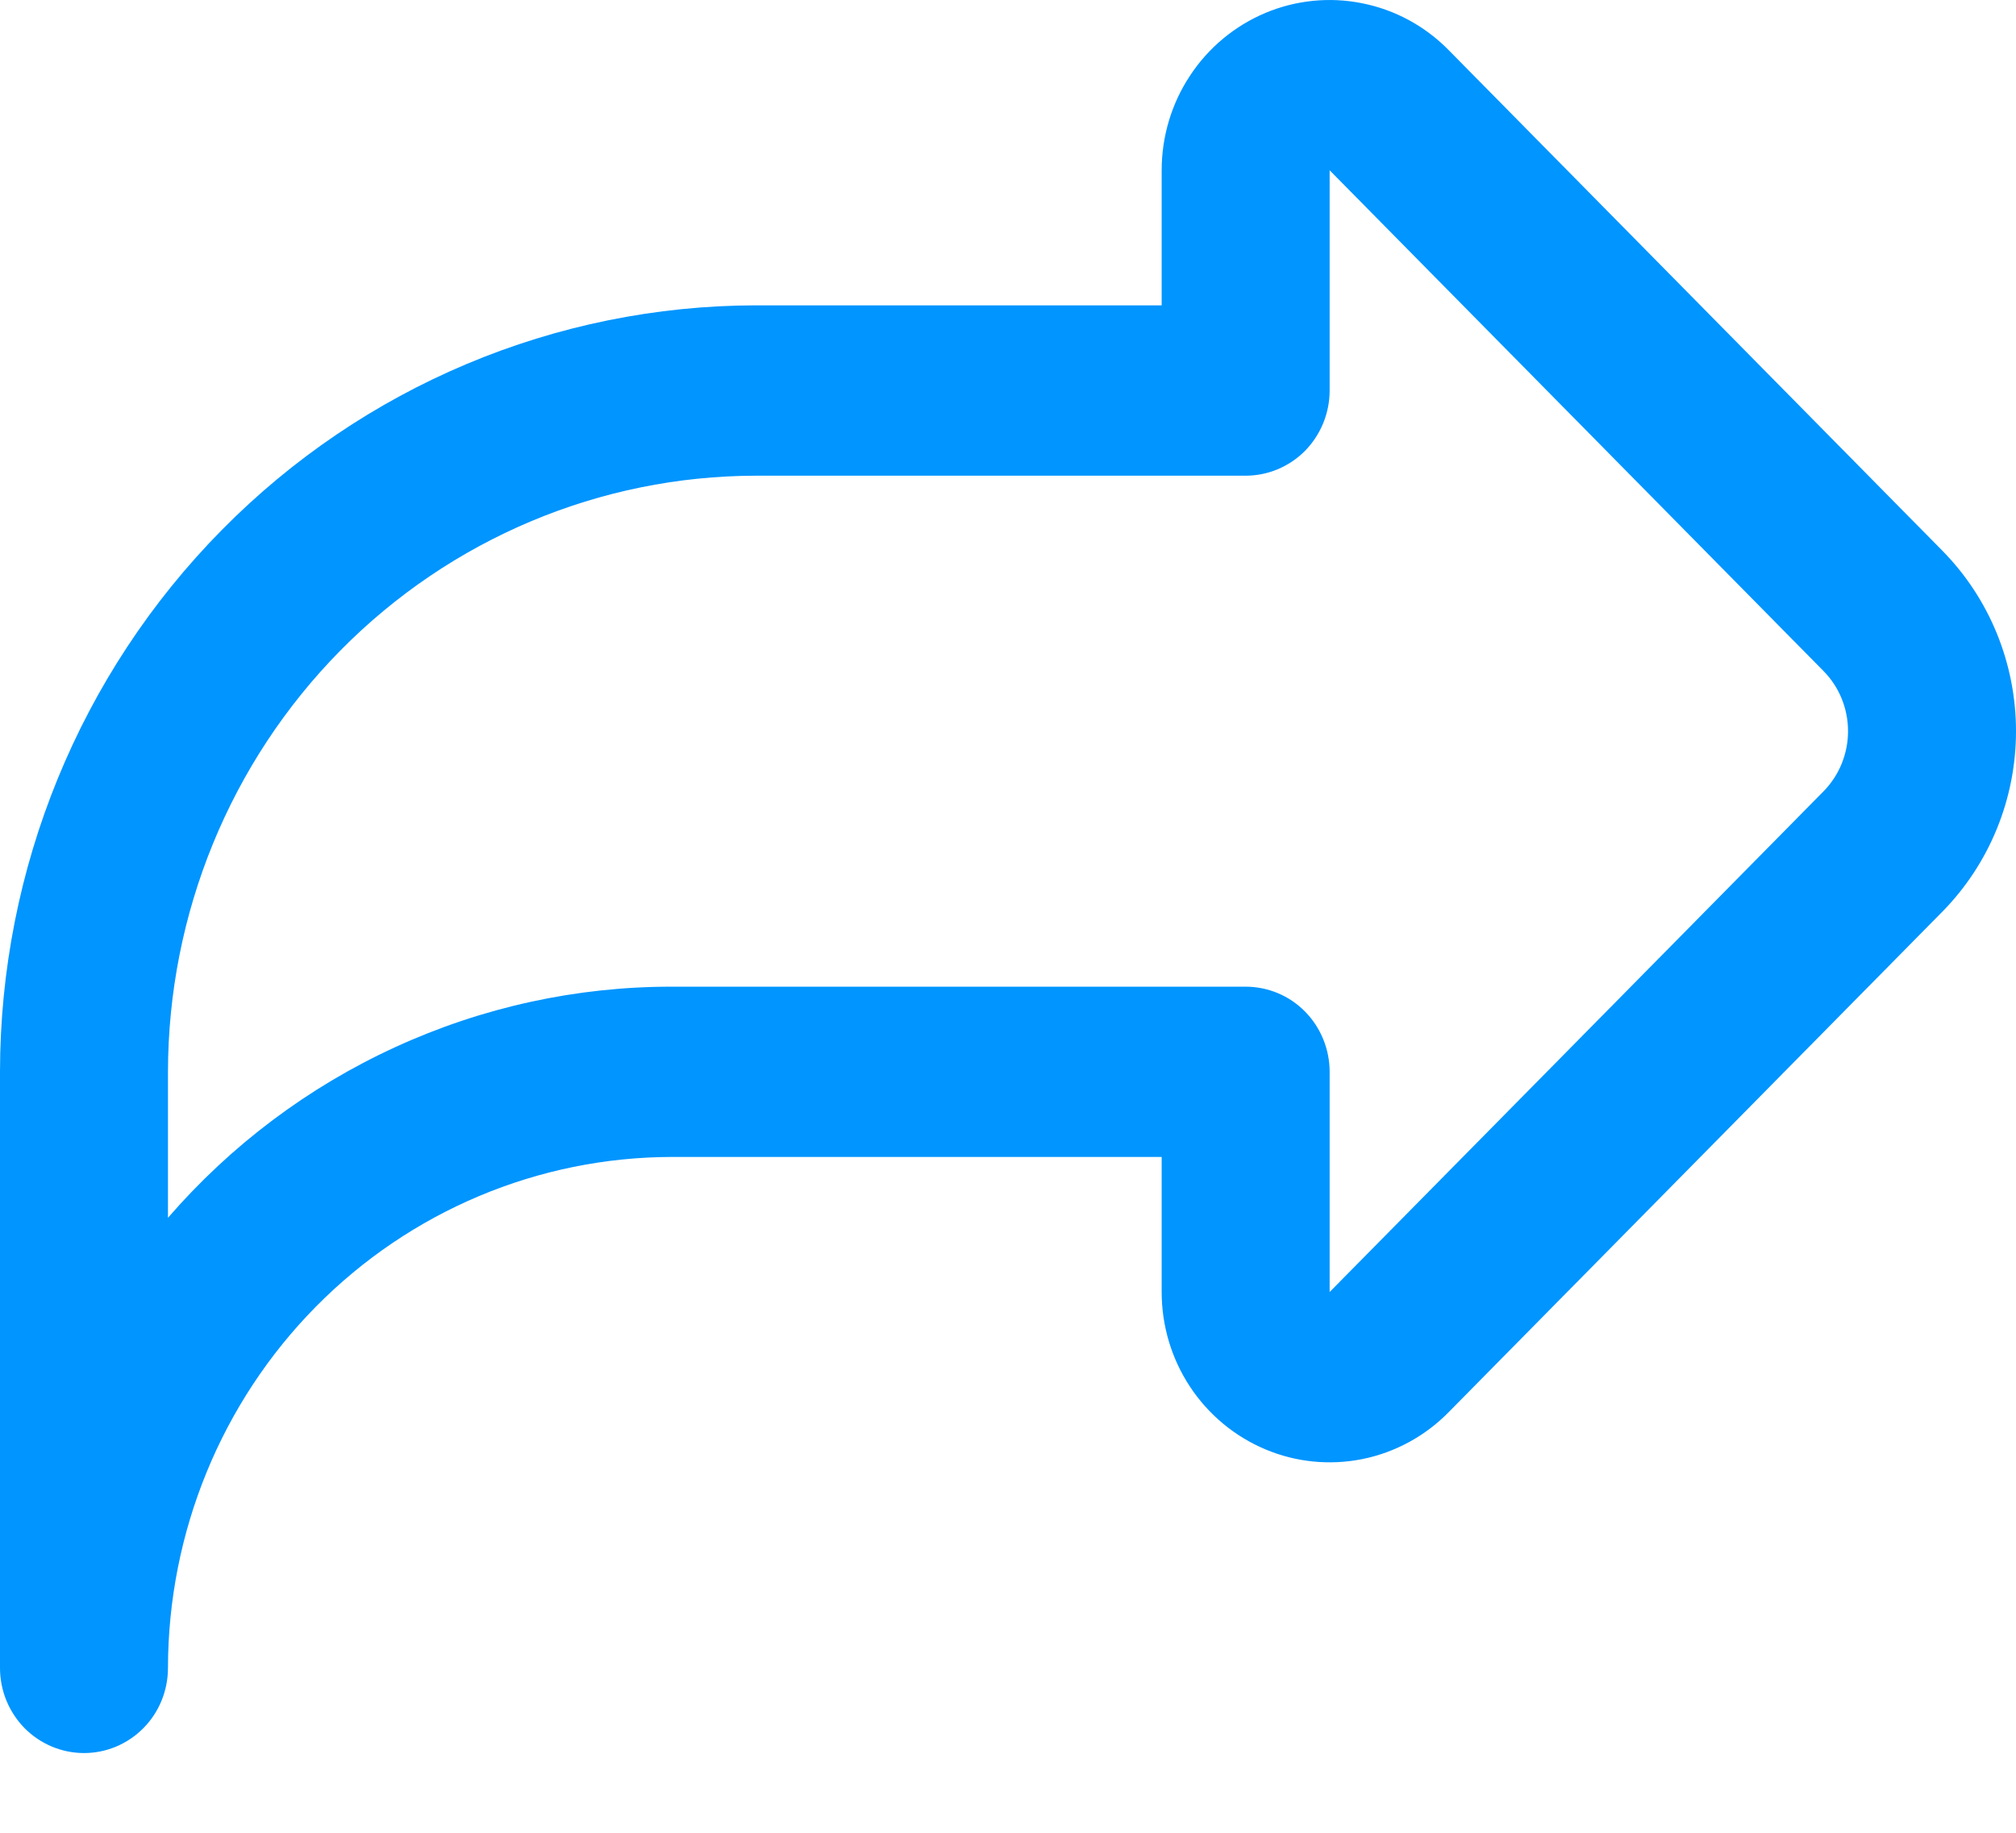 <svg width="22" height="20" viewBox="0 0 22 20" fill="none" xmlns="http://www.w3.org/2000/svg">
<path d="M0.917 19.13C1.16 19.13 1.393 19.032 1.565 18.858C1.737 18.684 1.833 18.448 1.833 18.201C1.835 16.723 2.415 15.305 3.446 14.26C4.477 13.215 5.875 12.627 7.333 12.625H12.677V14.099C12.677 14.467 12.784 14.826 12.986 15.132C13.187 15.437 13.474 15.675 13.809 15.816C14.143 15.957 14.512 15.993 14.867 15.922C15.223 15.85 15.55 15.673 15.806 15.413L21.195 9.95C21.71 9.427 22 8.718 22 7.979C22 7.239 21.71 6.53 21.195 6.008L15.806 0.544C15.55 0.284 15.223 0.107 14.867 0.036C14.512 -0.036 14.143 0.001 13.809 0.141C13.474 0.282 13.187 0.52 12.986 0.826C12.784 1.131 12.677 1.491 12.677 1.858V3.332H8.25C6.062 3.335 3.965 4.217 2.419 5.785C0.872 7.353 0.002 9.478 0 11.696V18.201C0 18.448 0.097 18.684 0.268 18.858C0.44 19.032 0.674 19.13 0.917 19.13ZM14.51 1.858L19.899 7.322C20.071 7.496 20.167 7.732 20.167 7.979C20.167 8.225 20.071 8.461 19.899 8.636L14.51 14.099V11.696C14.51 11.45 14.413 11.213 14.242 11.039C14.07 10.864 13.836 10.767 13.593 10.767H7.333C6.292 10.766 5.263 10.991 4.315 11.426C3.366 11.861 2.52 12.496 1.833 13.289V11.696C1.835 9.971 2.512 8.318 3.715 7.098C4.918 5.879 6.548 5.193 8.25 5.191H13.593C13.836 5.191 14.07 5.093 14.242 4.919C14.413 4.744 14.51 4.508 14.51 4.261V1.858Z" fill="#0095FF"/>
</svg>
